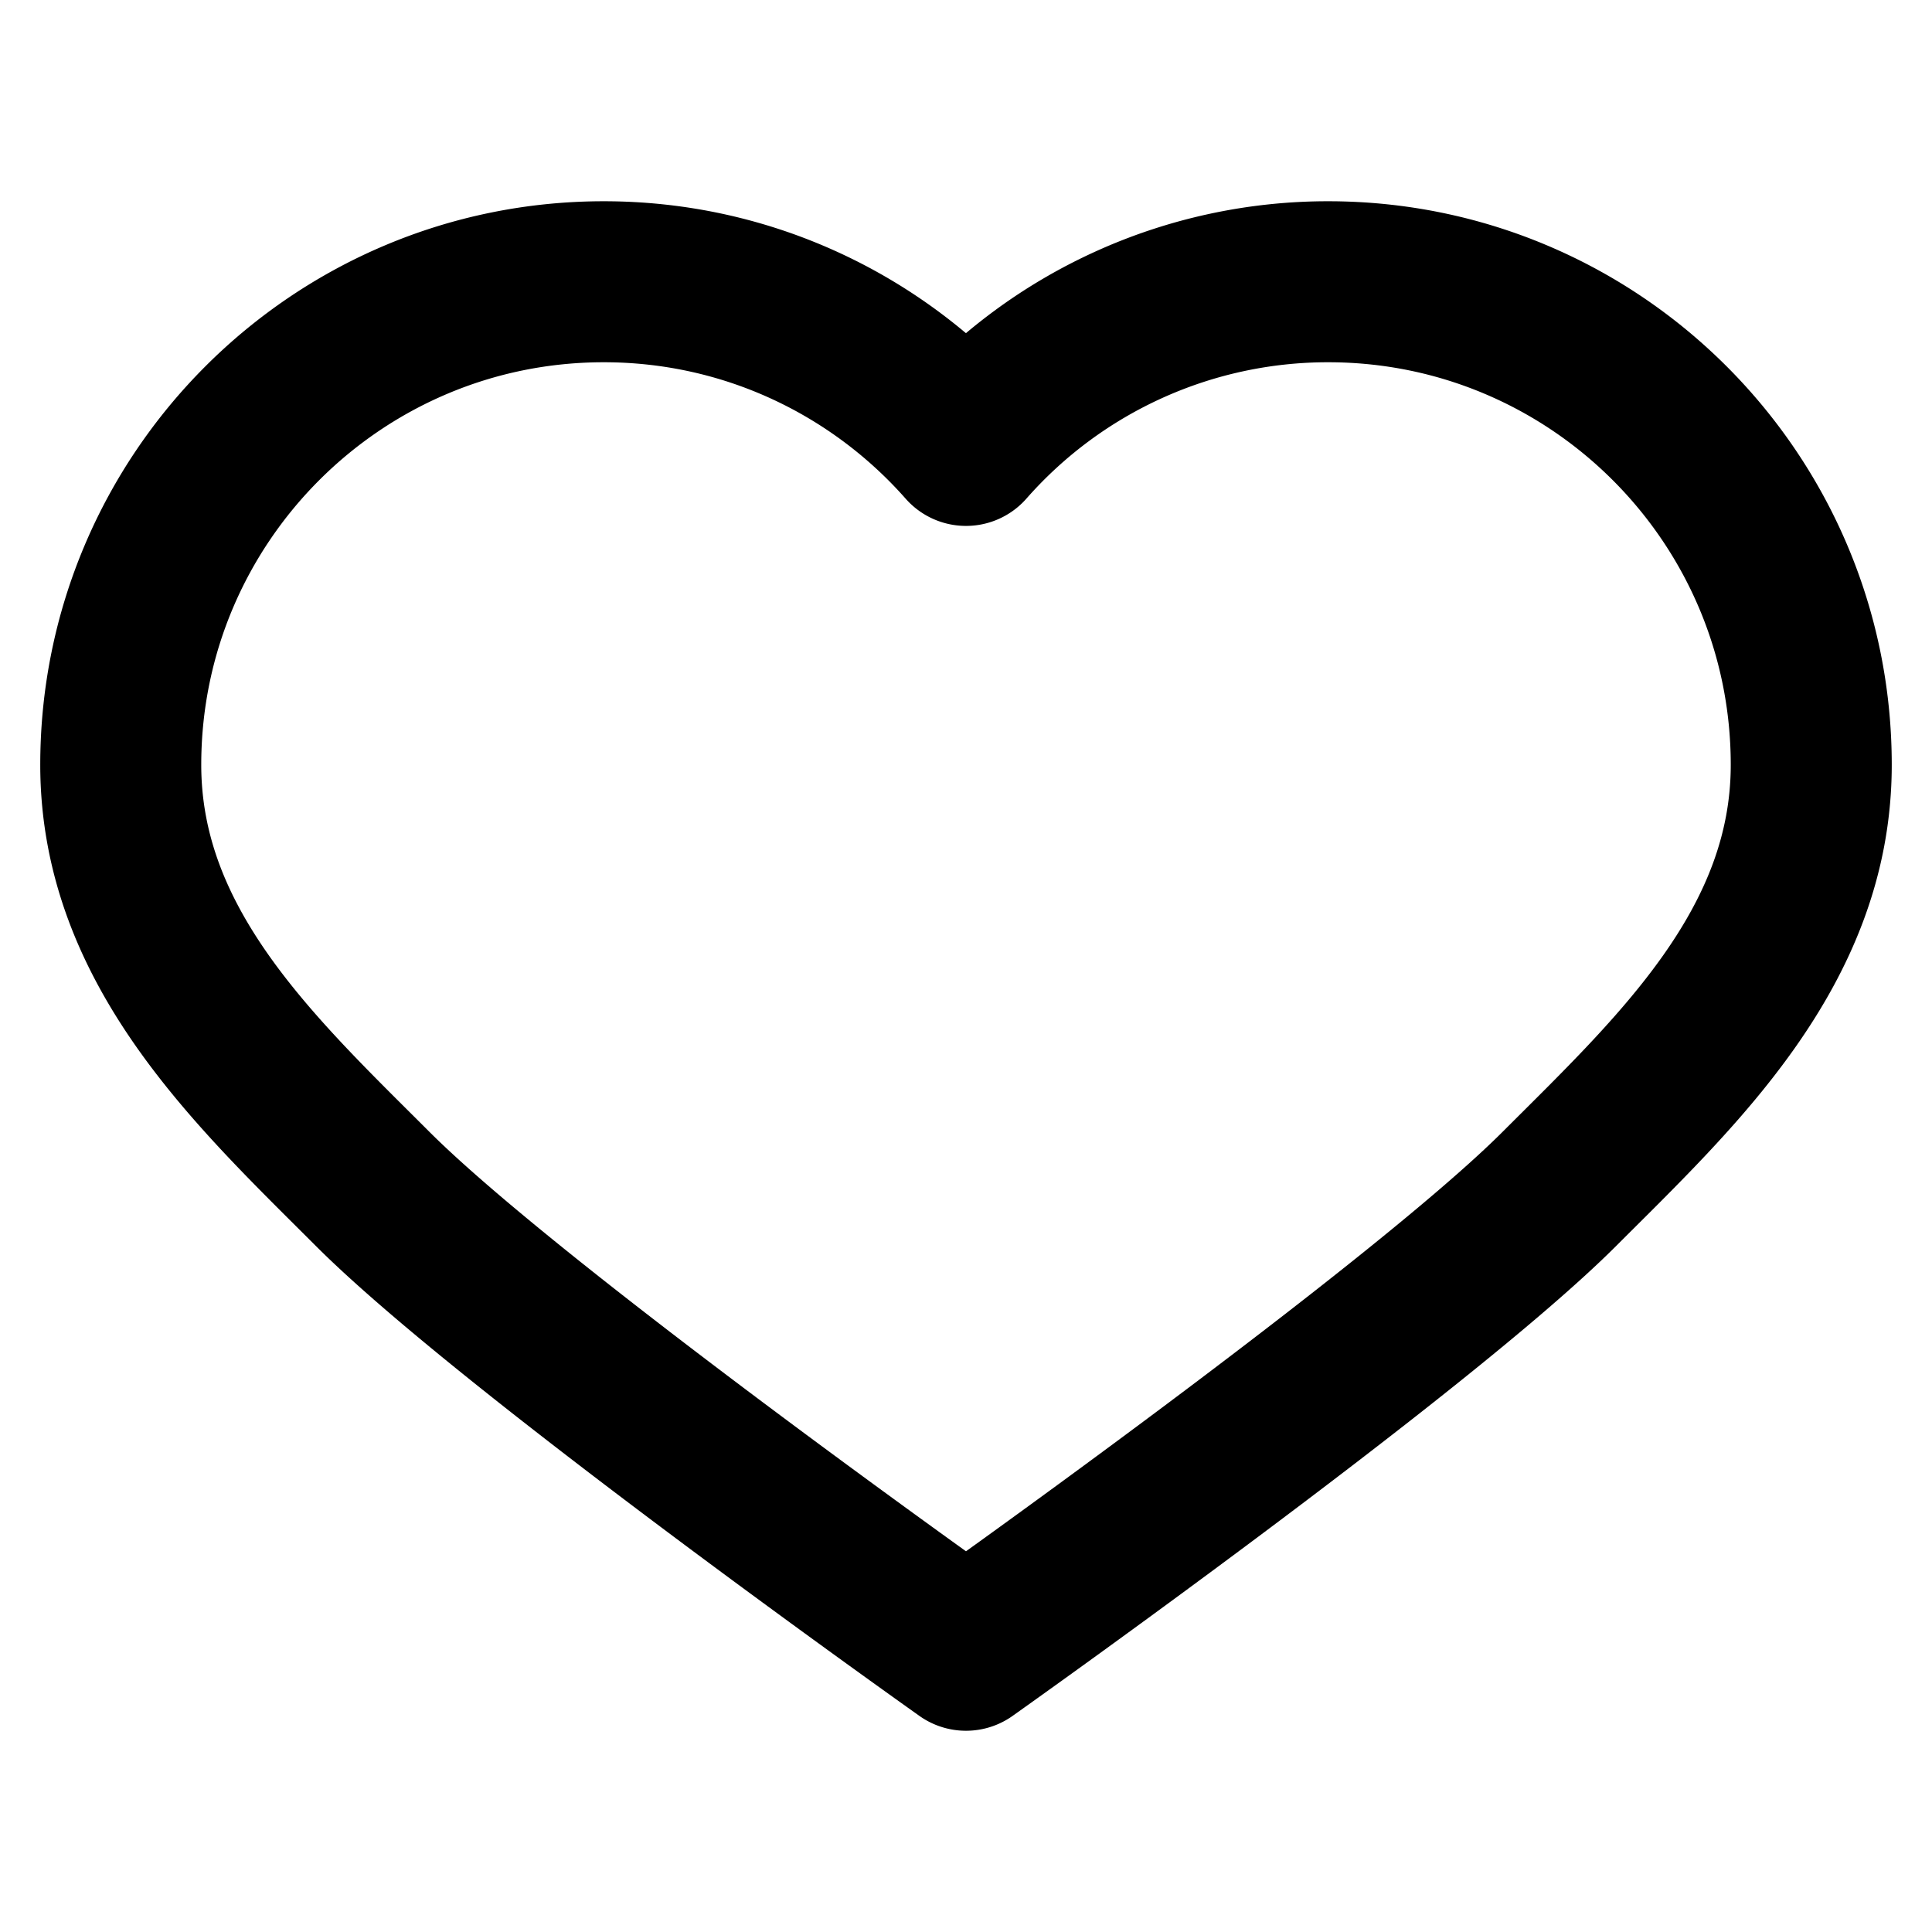 <svg xmlns="http://www.w3.org/2000/svg" fill-rule="evenodd" stroke-linecap="round" stroke-linejoin="round" stroke-miterlimit="1.5" clip-rule="evenodd"
     viewBox="0 0 48 48">
  <defs/>
  <path fill="none" d="M0 0h48v48H0z"/>
  <clipPath id="a">
    <path d="M0 0h48v48H0z"/>
  </clipPath>
  <g clip-path="url(#a)">
    <path fill="none" stroke="currentColor" stroke-width="4"
          d="M9.256 29.536C6.368 26.648 3 23.543 3 19 3 12.377 8.377 7 15 7c3.582 0 6.8 1.573 9 4.066A11.973 11.973 0 0133 7c6.623 0 12 5.377 12 12 0 4.543-3.368 7.648-6.256 10.536C35.244 33.036 24 41 24 41S12.756 33.036 9.256 29.536z"/>
  </g>
</svg>